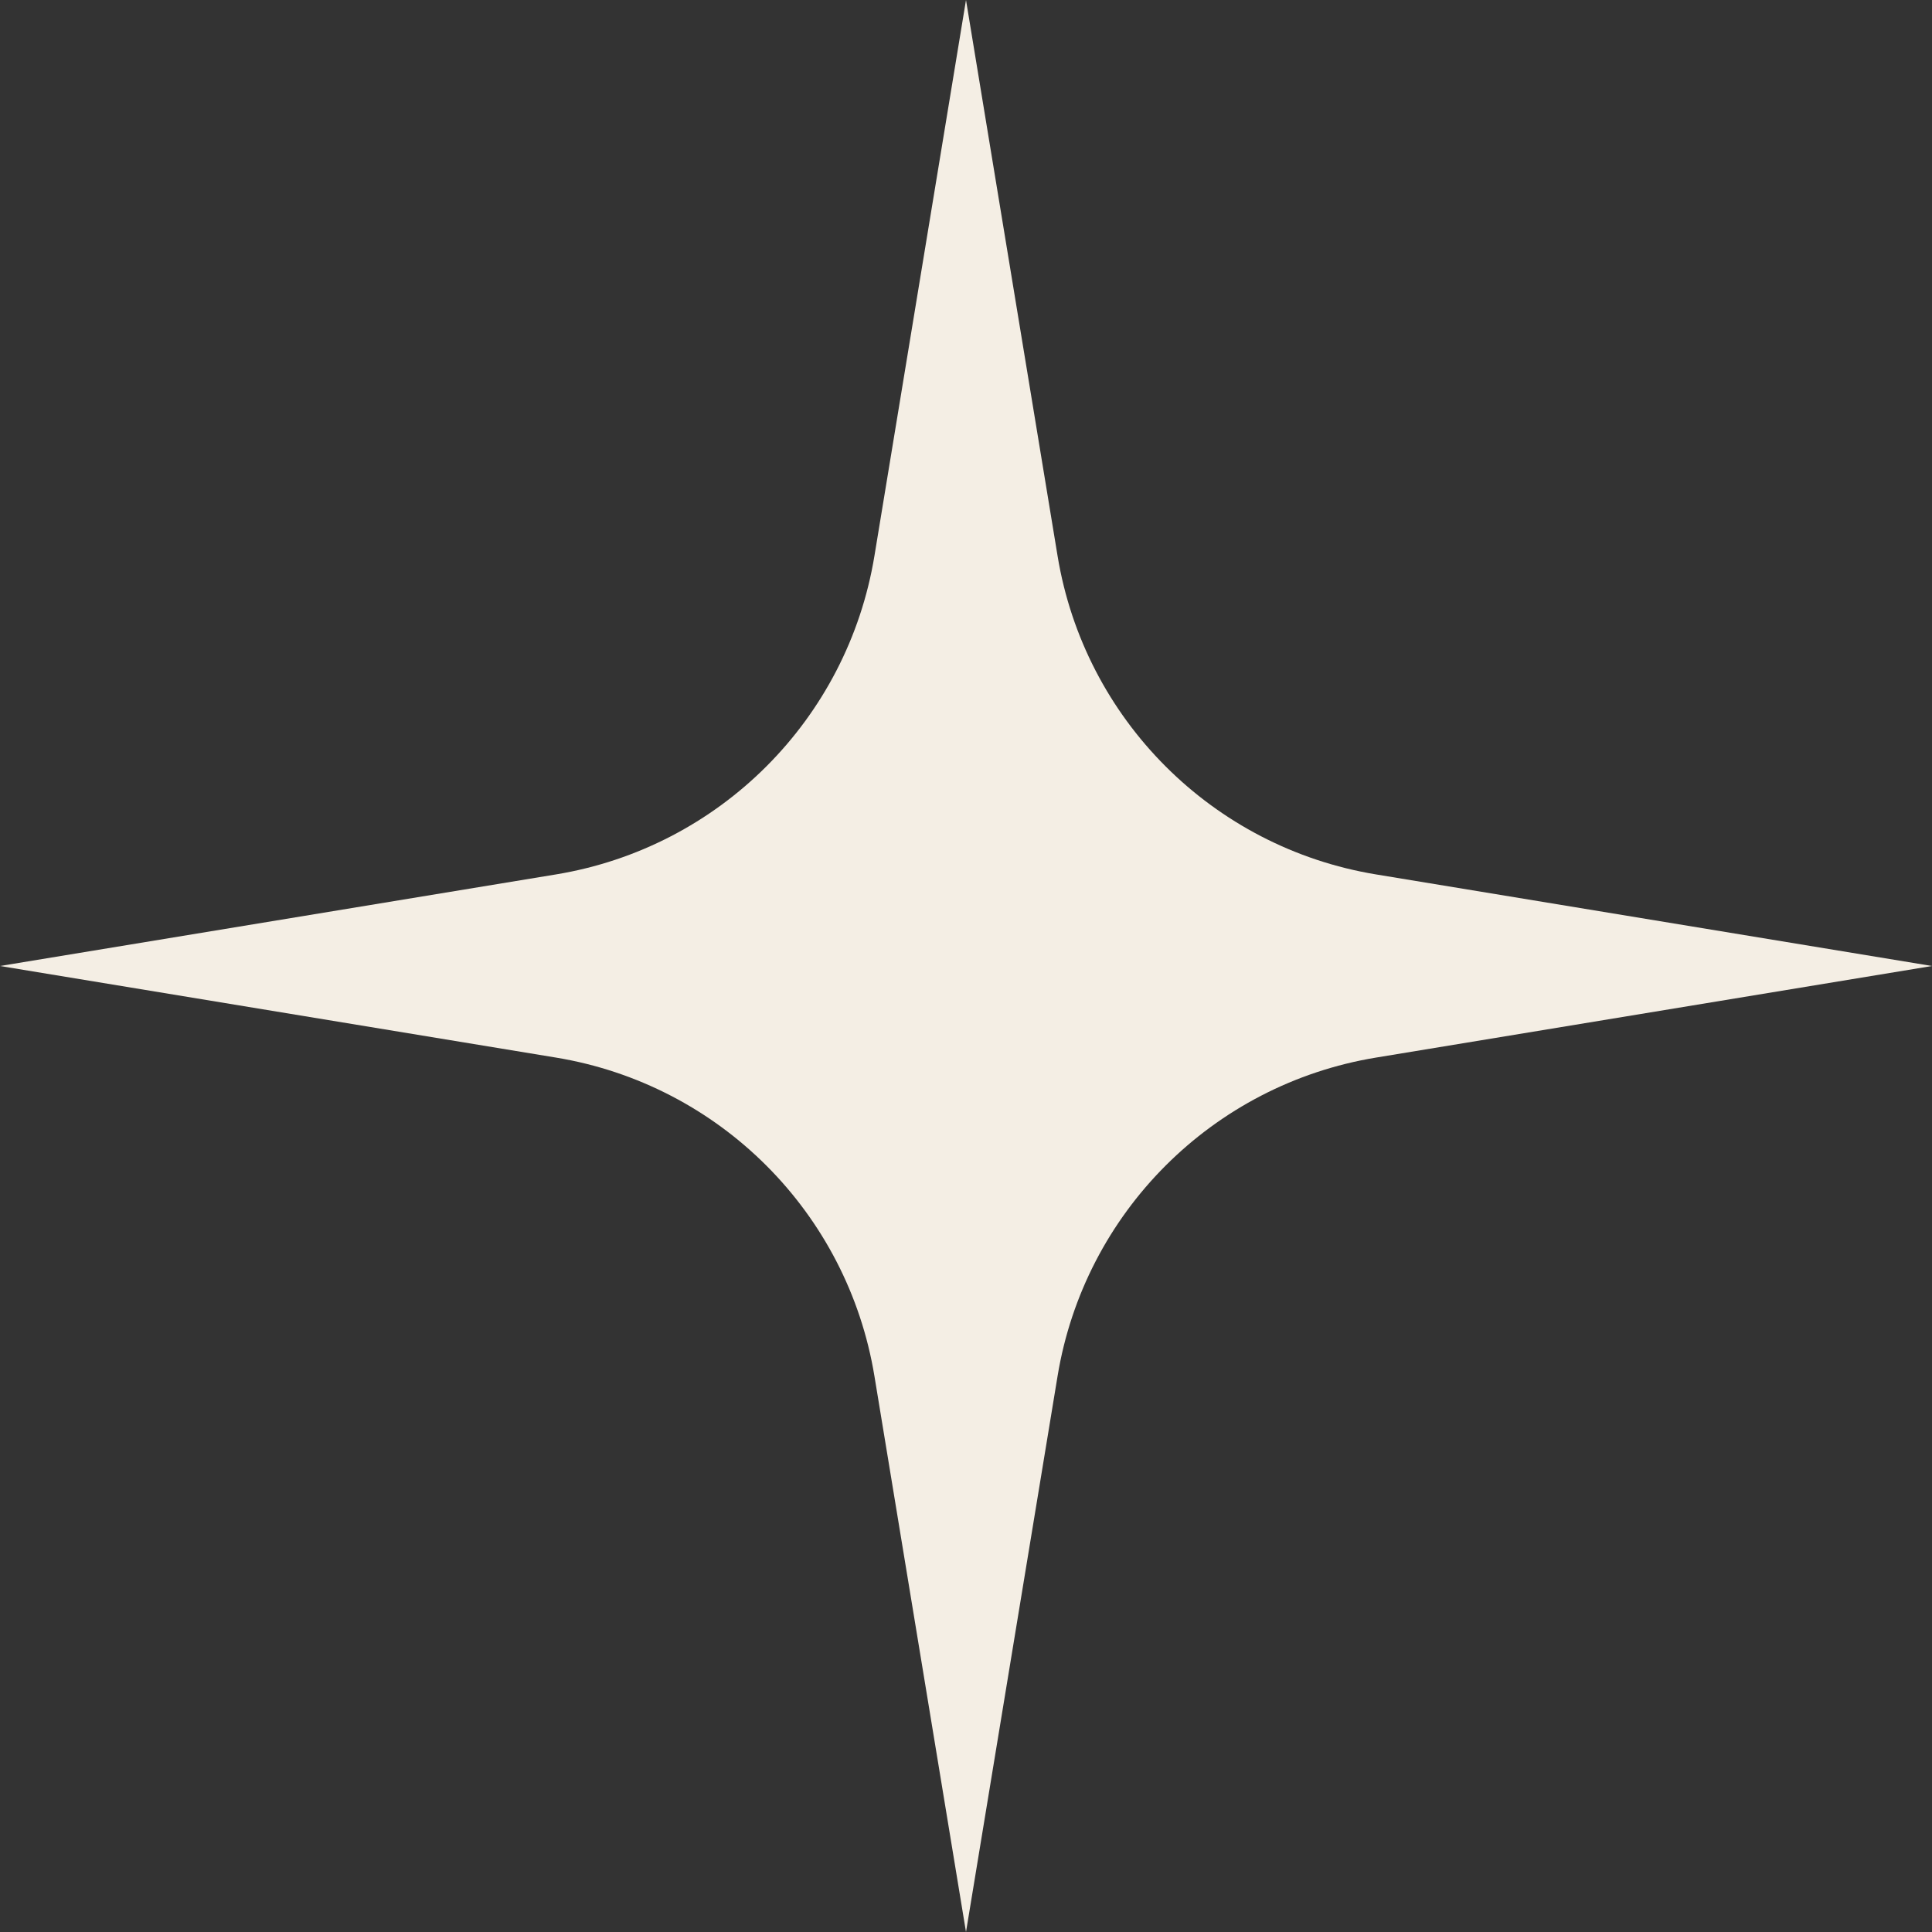 <?xml version="1.0" encoding="UTF-8"?> <svg xmlns="http://www.w3.org/2000/svg" width="100" height="100" viewBox="0 0 100 100" fill="none"><rect x="0" y="0" width="100" height="100" fill="#333333" stroke="none"/><path d="M50 0L54.74 28.776C56.133 37.236 62.764 43.867 71.224 45.26L100 50L71.224 54.74C62.764 56.133 56.133 62.764 54.74 71.224L50 100L45.26 71.224C43.867 62.764 37.236 56.133 28.776 54.74L0 50L28.776 45.26C37.236 43.867 43.867 37.236 45.26 28.776L50 0Z" fill="#F4EEE4"></path></svg> 